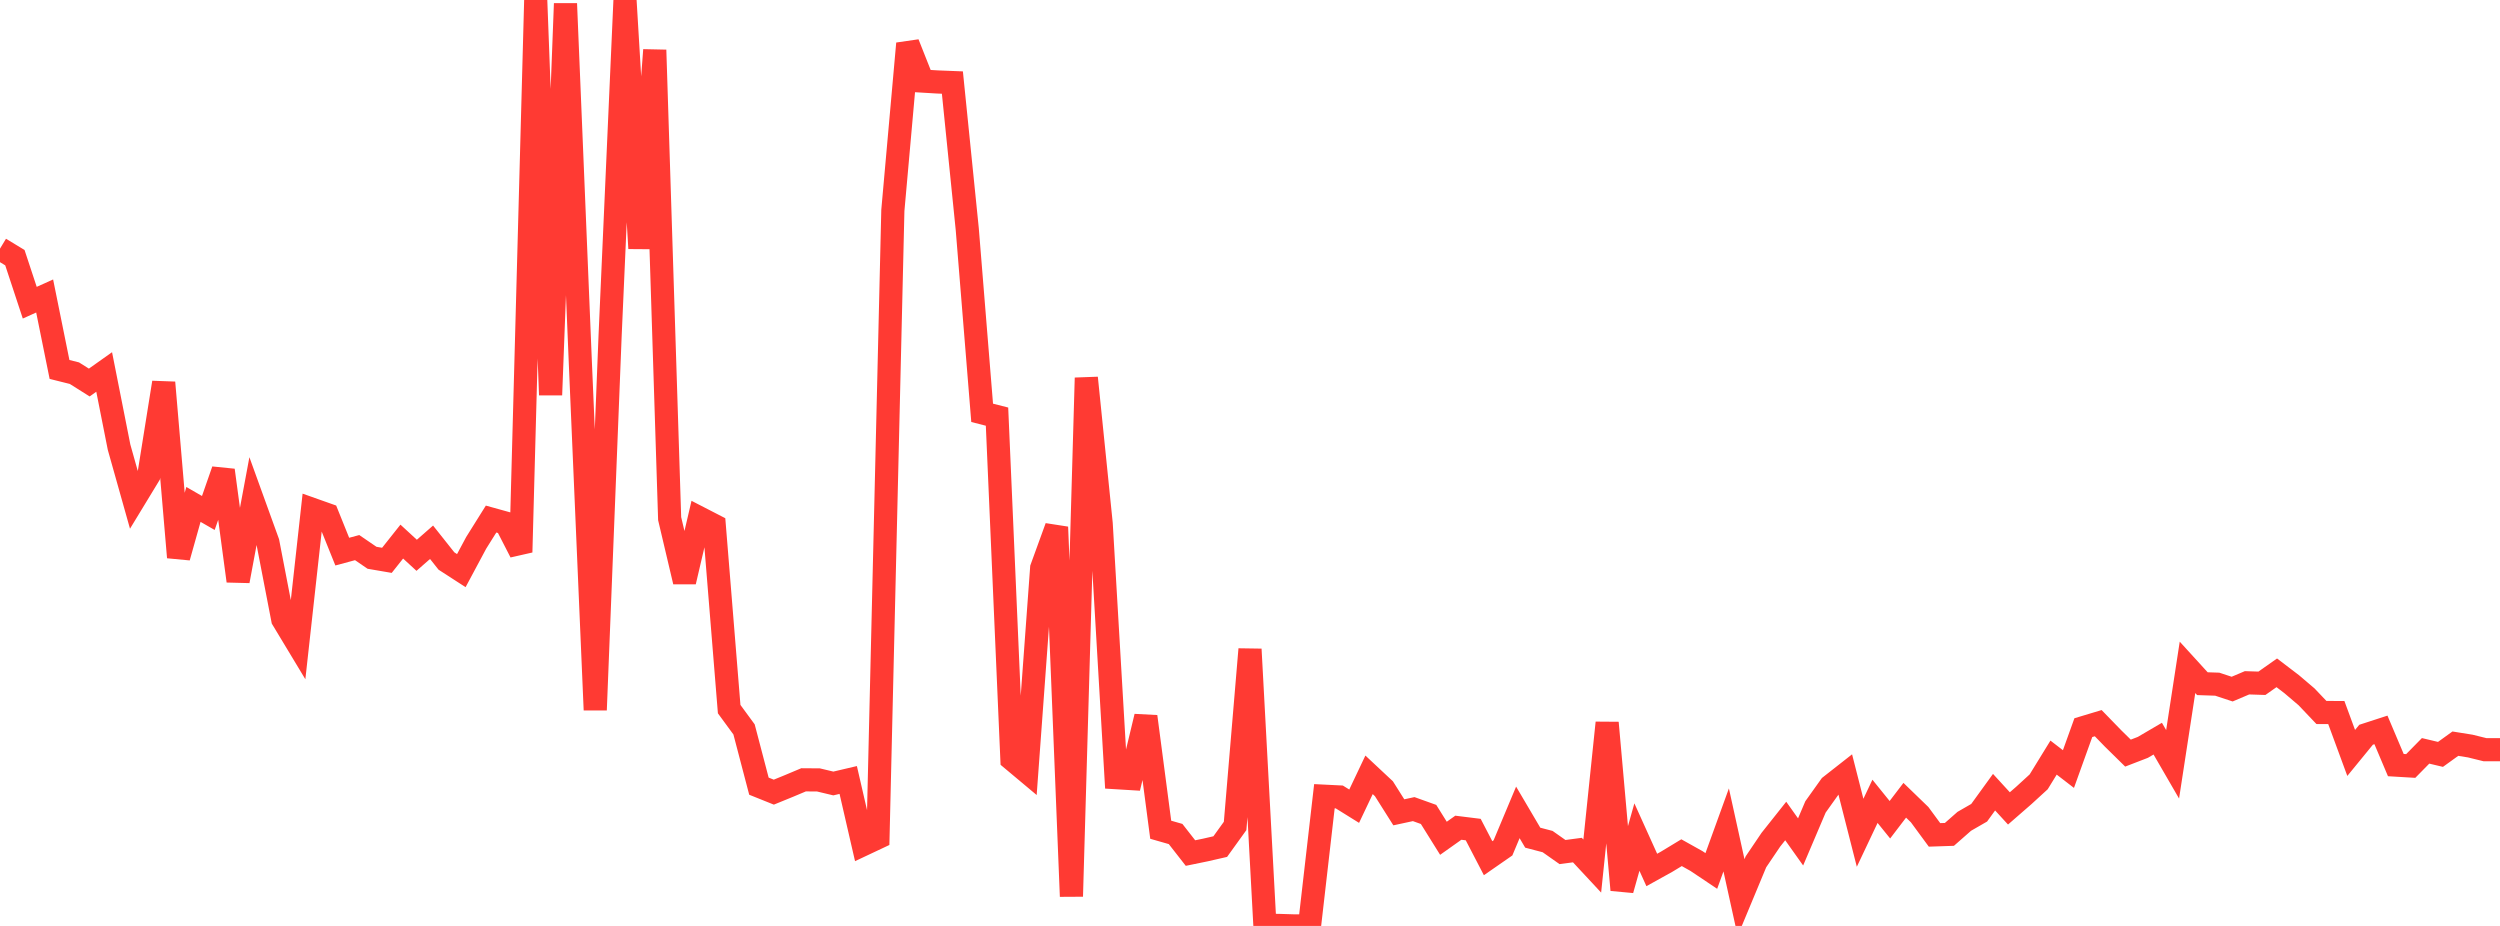 <?xml version="1.0" standalone="no"?>
<!DOCTYPE svg PUBLIC "-//W3C//DTD SVG 1.1//EN" "http://www.w3.org/Graphics/SVG/1.1/DTD/svg11.dtd">

<svg width="135" height="50" viewBox="0 0 135 50" preserveAspectRatio="none" 
  xmlns="http://www.w3.org/2000/svg"
  xmlns:xlink="http://www.w3.org/1999/xlink">


<polyline points="0.0, 13.427 0.804, 13.914 1.607, 16.346 2.411, 15.983 3.214, 19.95 4.018, 20.151 4.821, 20.657 5.625, 20.087 6.429, 24.146 7.232, 26.998 8.036, 25.675 8.839, 20.658 9.643, 30.094 10.446, 27.239 11.25, 27.701 12.054, 25.393 12.857, 31.374 13.661, 27.061 14.464, 29.282 15.268, 33.445 16.071, 34.776 16.875, 27.509 17.679, 27.794 18.482, 29.788 19.286, 29.571 20.089, 30.12 20.893, 30.258 21.696, 29.246 22.5, 29.986 23.304, 29.282 24.107, 30.294 24.911, 30.814 25.714, 29.314 26.518, 28.029 27.321, 28.252 28.125, 29.818 28.929, 0.006 29.732, 21.328 30.536, 0.194 31.339, 19.592 32.143, 38.34 32.946, 18.119 33.75, 0.0 34.554, 13.412 35.357, 2.7 36.161, 28.007 36.964, 31.41 37.768, 27.966 38.571, 28.38 39.375, 38.292 40.179, 39.389 40.982, 42.453 41.786, 42.776 42.589, 42.448 43.393, 42.11 44.196, 42.116 45.0, 42.308 45.804, 42.119 46.607, 45.607 47.411, 45.228 48.214, 11.363 49.018, 2.352 49.821, 4.378 50.625, 4.426 51.429, 4.458 52.232, 12.374 53.036, 22.293 53.839, 22.498 54.643, 40.997 55.446, 41.669 56.25, 30.674 57.054, 28.462 57.857, 48.405 58.661, 20.405 59.464, 28.278 60.268, 41.994 61.071, 42.043 61.875, 38.694 62.679, 44.806 63.482, 45.036 64.286, 46.065 65.089, 45.9 65.893, 45.716 66.696, 44.601 67.5, 35.059 68.304, 49.961 69.107, 49.975 69.911, 50.0 70.714, 49.994 71.518, 42.995 72.321, 43.035 73.125, 43.535 73.929, 41.841 74.732, 42.592 75.536, 43.865 76.339, 43.692 77.143, 43.98 77.946, 45.267 78.75, 44.697 79.554, 44.797 80.357, 46.343 81.161, 45.785 81.964, 43.869 82.768, 45.235 83.571, 45.445 84.375, 46.011 85.179, 45.904 85.982, 46.767 86.786, 39.031 87.589, 48.056 88.393, 45.201 89.196, 46.978 90.0, 46.532 90.804, 46.045 91.607, 46.494 92.411, 47.032 93.214, 44.815 94.018, 48.467 94.821, 46.537 95.625, 45.347 96.429, 44.334 97.232, 45.464 98.036, 43.574 98.839, 42.448 99.643, 41.817 100.446, 44.97 101.25, 43.271 102.054, 44.266 102.857, 43.214 103.661, 43.992 104.464, 45.084 105.268, 45.057 106.071, 44.351 106.875, 43.888 107.679, 42.778 108.482, 43.654 109.286, 42.954 110.089, 42.219 110.893, 40.911 111.696, 41.529 112.5, 39.293 113.304, 39.051 114.107, 39.878 114.911, 40.668 115.714, 40.358 116.518, 39.887 117.321, 41.273 118.125, 36.037 118.929, 36.919 119.732, 36.946 120.536, 37.212 121.339, 36.871 122.143, 36.897 122.946, 36.332 123.75, 36.945 124.554, 37.629 125.357, 38.474 126.161, 38.478 126.964, 40.659 127.768, 39.676 128.571, 39.415 129.375, 41.315 130.179, 41.363 130.982, 40.546 131.786, 40.737 132.589, 40.158 133.393, 40.287 134.196, 40.485 135.0, 40.485" fill="none" stroke="#ff3a33" stroke-width="1.25"/>

</svg>